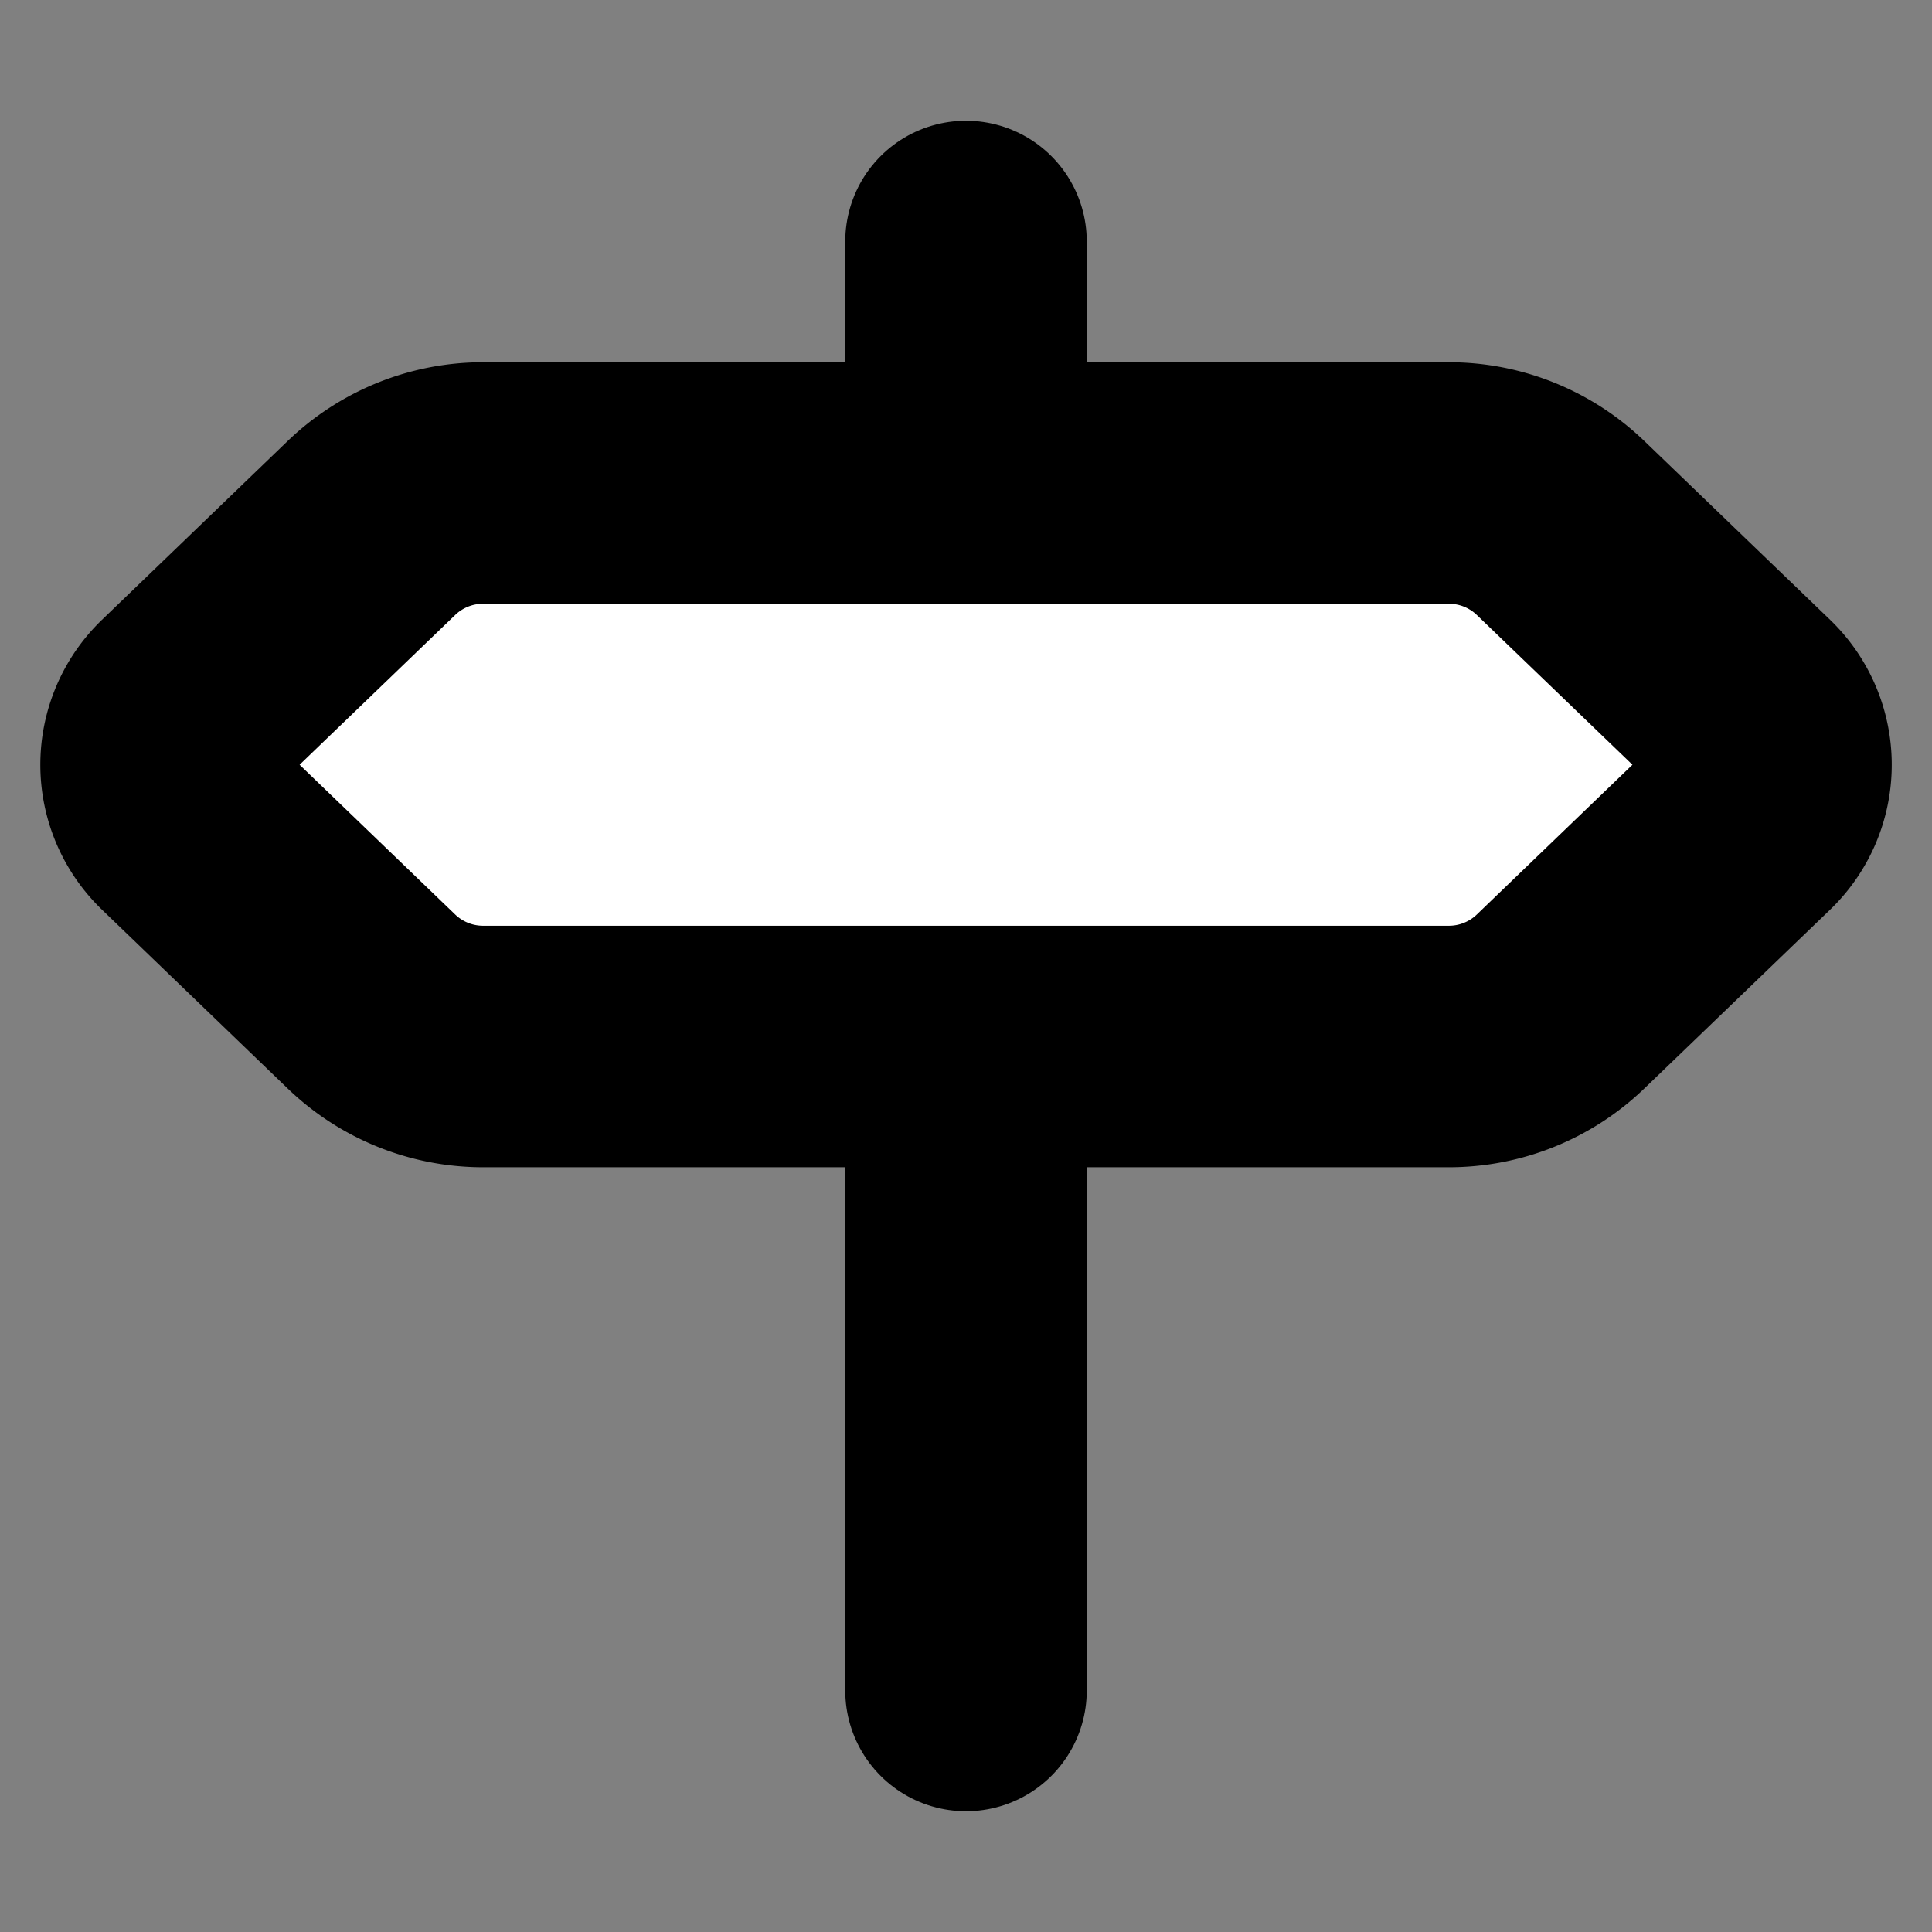 <svg xmlns="http://www.w3.org/2000/svg" width="24" height="24" viewBox="0 0 24 24" fill="#fff" stroke="currentColor" stroke-width="3" stroke-linecap="round" stroke-linejoin="round" class="lucide lucide-icon"><rect x="0" y="0" width="24" height="24" fill="#808080" stroke="none"/><style>
        @media screen and (prefers-color-scheme: light) {
          svg { fill: transparent !important; }
        }
        @media screen and (prefers-color-scheme: dark) {
          svg { stroke: #fff; fill: transparent !important; }
        }
      </style><path d="M12 13v8"></path><path d="M12 3v3"></path><path d="M18 6a2 2 0 0 1 1.387.56l2.307 2.22a1 1 0 0 1 0 1.44l-2.307 2.22A2 2 0 0 1 18 13H6a2 2 0 0 1-1.387-.56l-2.306-2.22a1 1 0 0 1 0-1.44l2.306-2.22A2 2 0 0 1 6 6z"></path></svg>